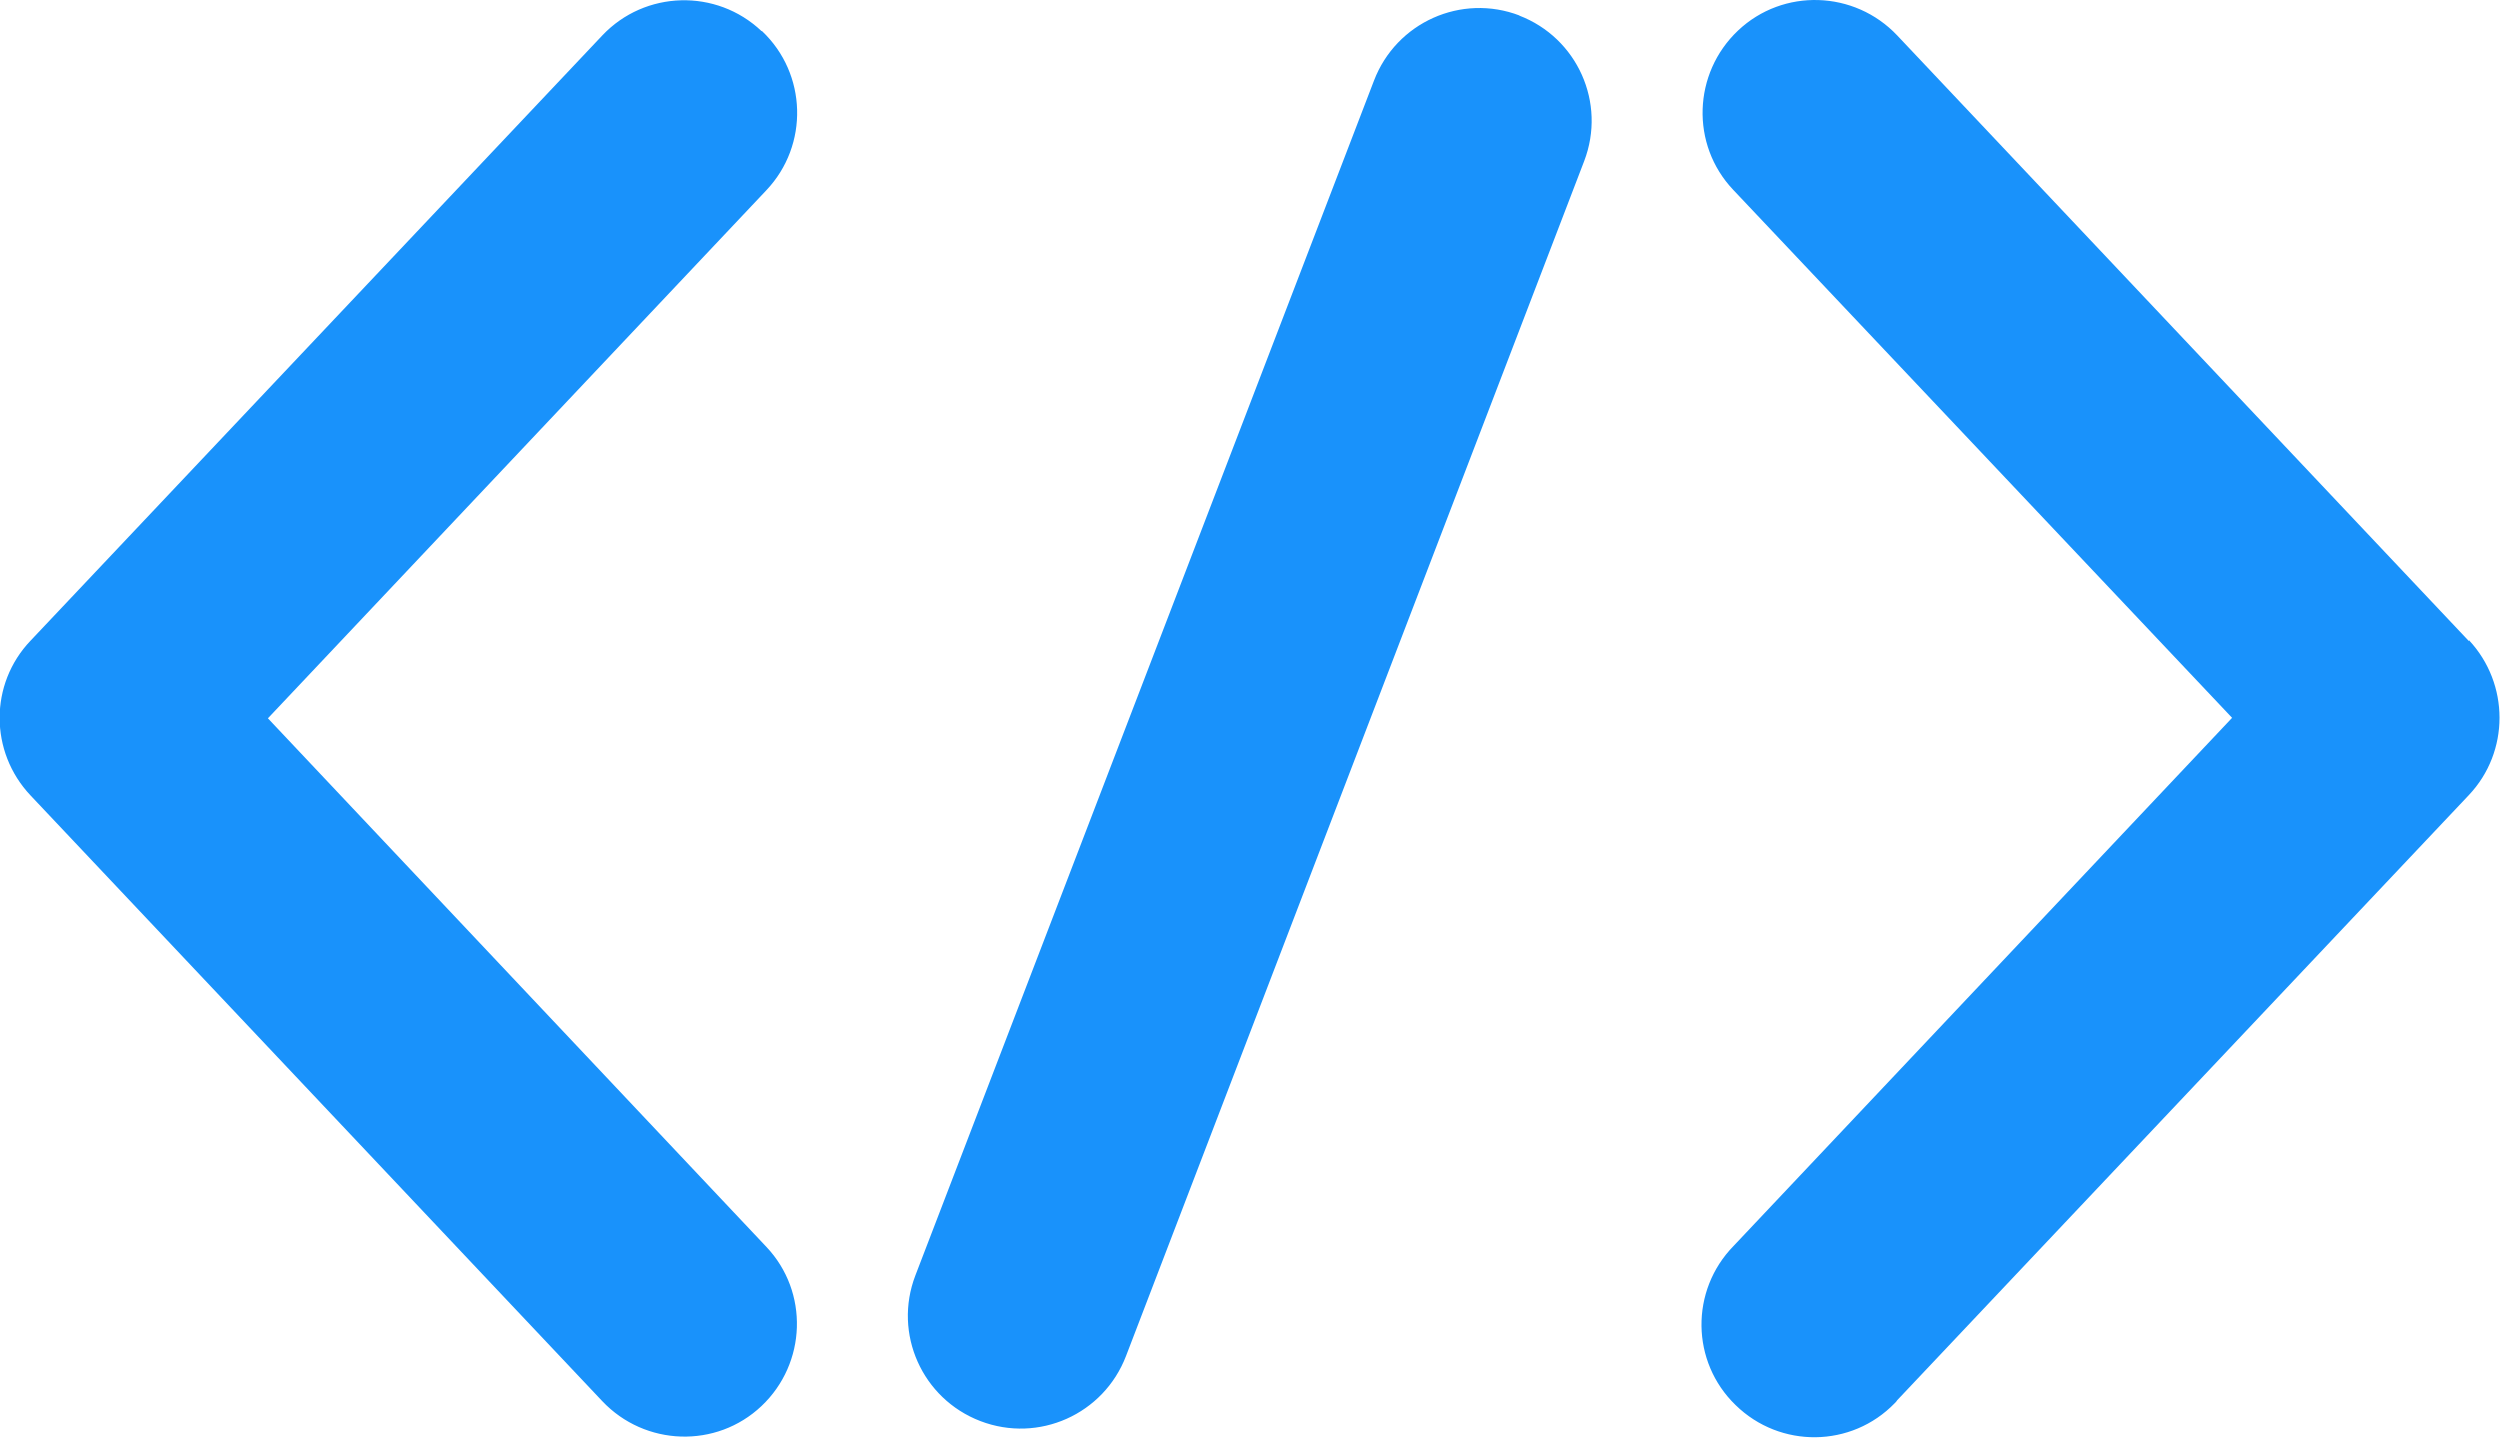 <svg xmlns="http://www.w3.org/2000/svg" id="Layer_1" viewBox="0 0 51.51 29.62"><path id="Path_15006" d="m15.69.64c-.93-.88-2.4-.84-3.28.09h0S.63,13.2.63,13.2c-.85.89-.85,2.29,0,3.19l11.78,12.48c.88.93,2.35.98,3.28.1.93-.88.98-2.35.1-3.28L5.52,14.8,15.79,3.92c.88-.93.84-2.4-.09-3.28h0Zm35.18,12.57L39.09.73c-.88-.93-2.35-.98-3.28-.1s-.98,2.35-.1,3.28h0l10.28,10.88-10.27,10.88c-.9.92-.88,2.39.04,3.28.92.9,2.39.88,3.28-.04.02-.02.04-.04.05-.06l11.78-12.47c.84-.89.84-2.29,0-3.19h0ZM31.31.32c-1.2-.46-2.54.14-3,1.34,0,0,0,0,0,0l-9.45,24.62c-.46,1.2.14,2.54,1.34,3s2.54-.14,3-1.34h0L32.64,3.32c.46-1.2-.14-2.54-1.34-3,0,0,0,0,0,0Z" fill="#1992fb"></path></svg>